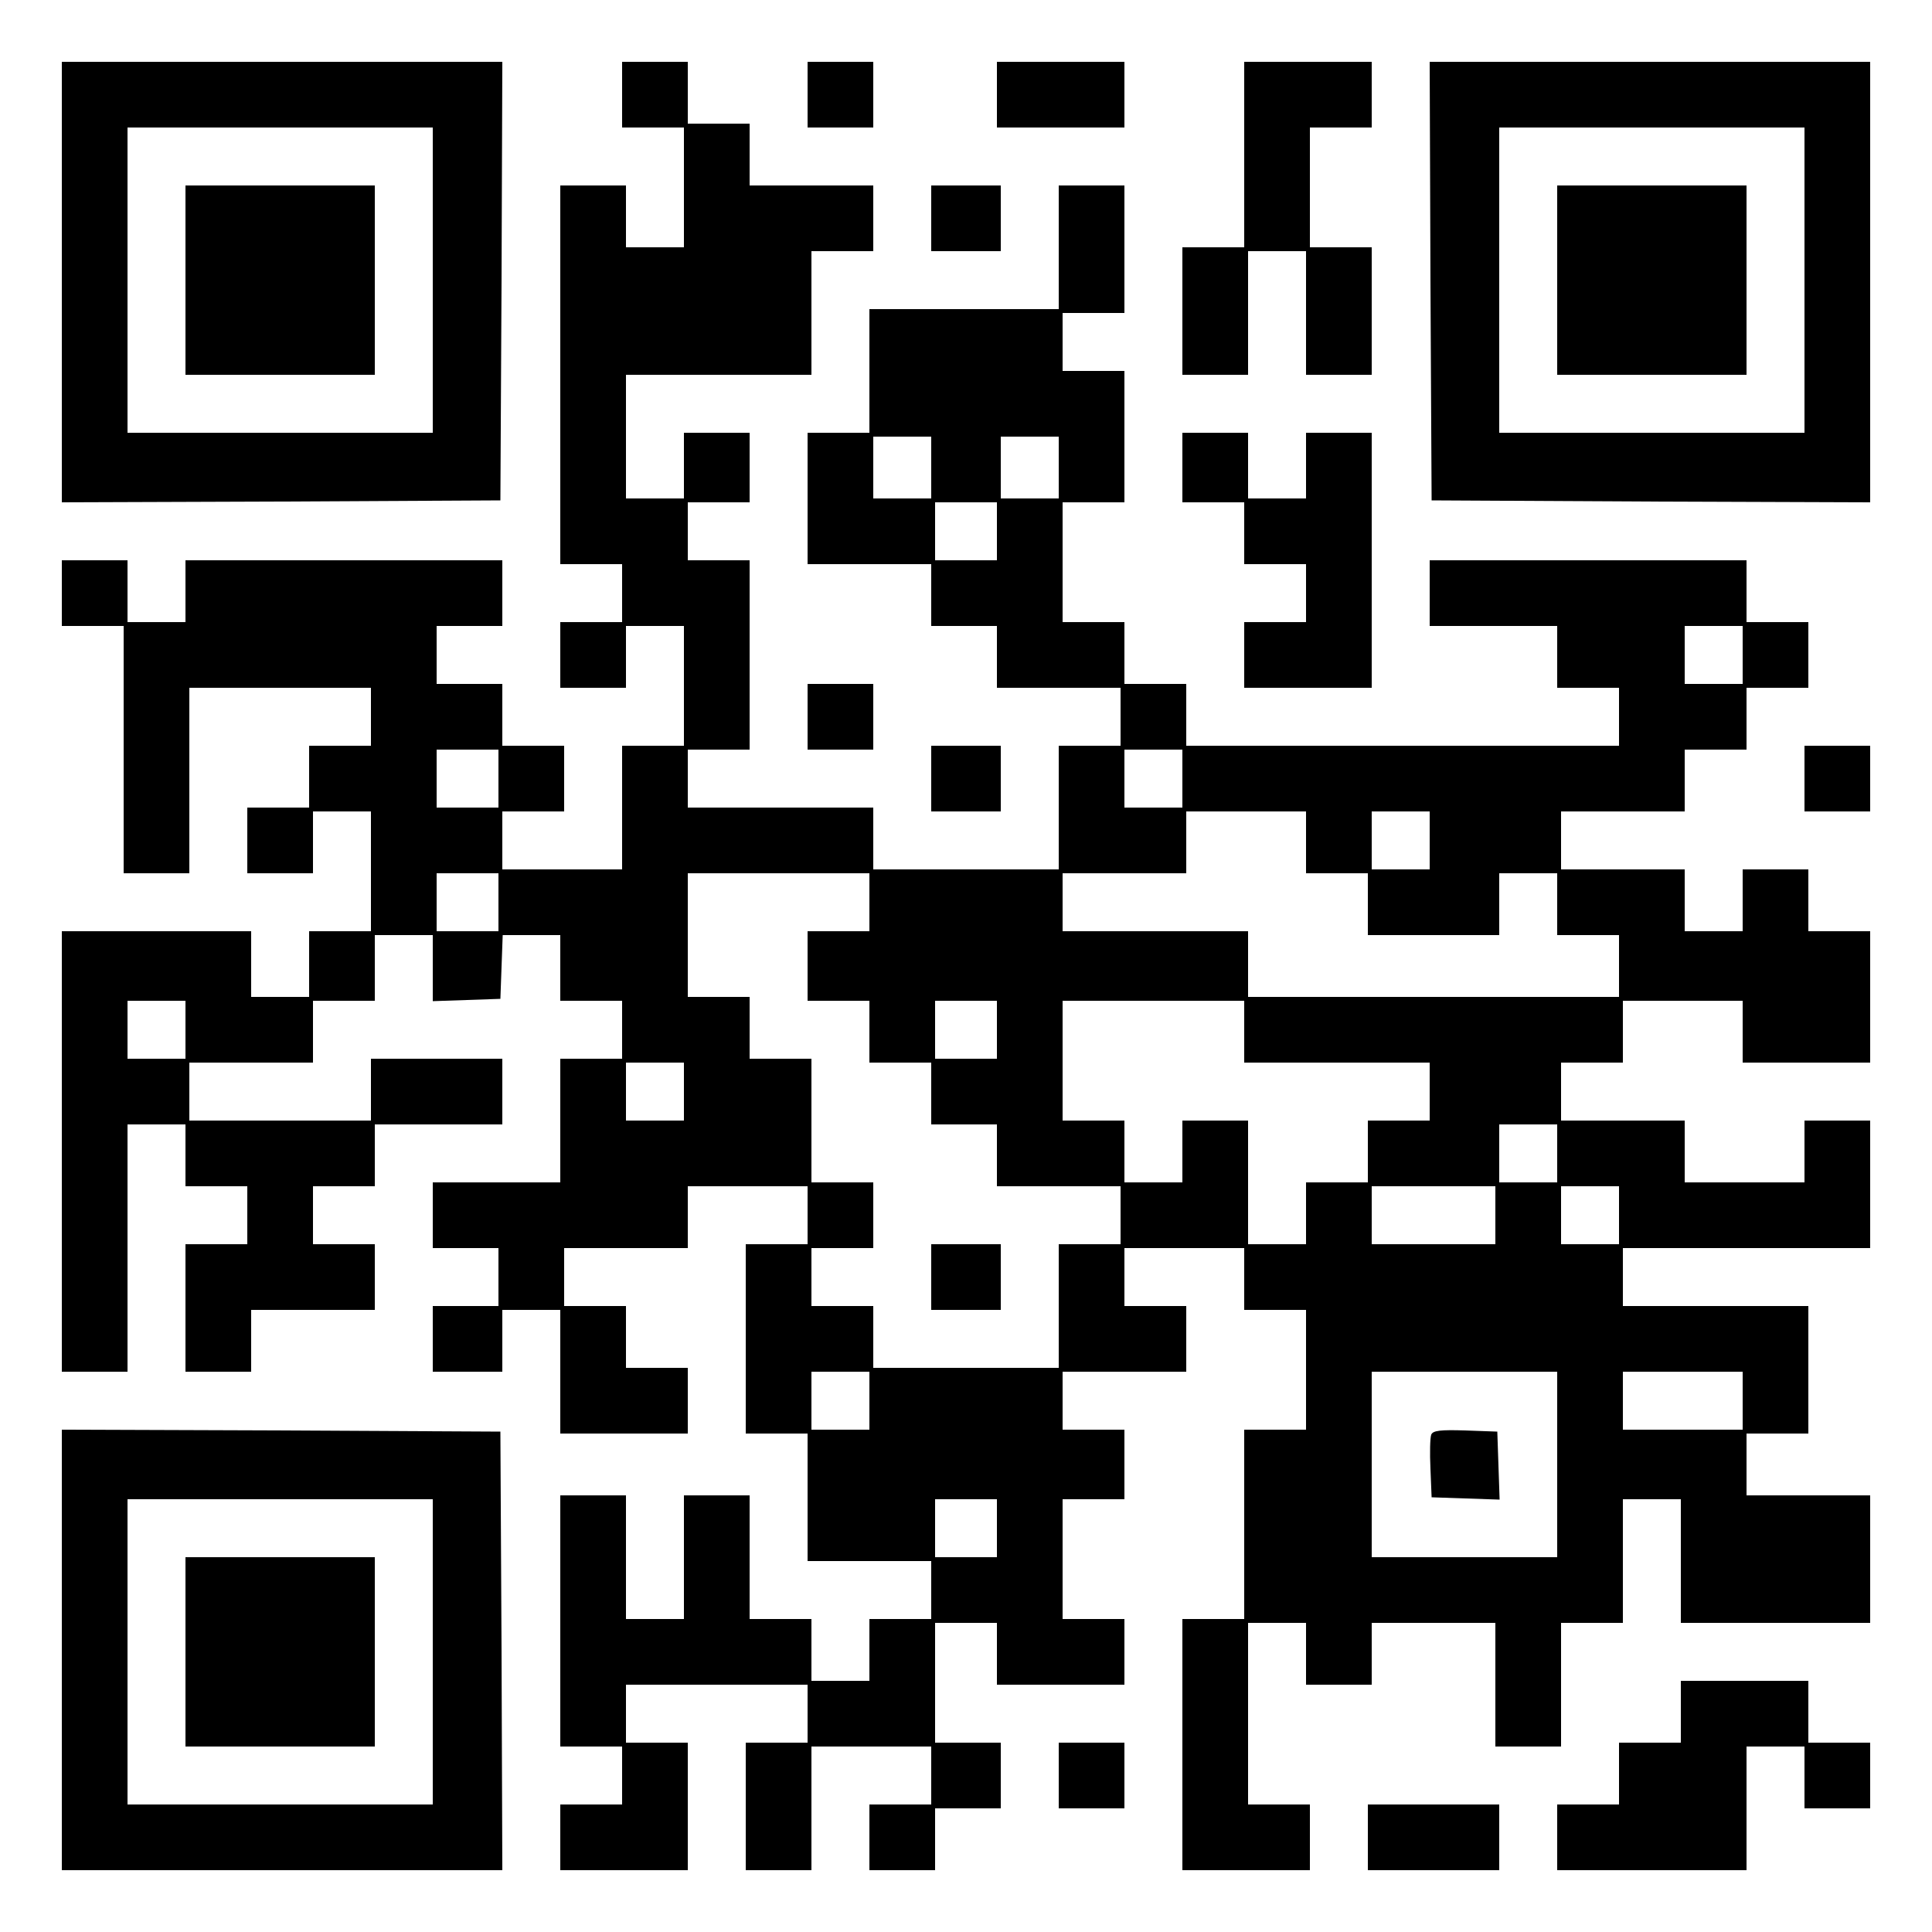 <?xml version="1.0" encoding="UTF-8" standalone="yes"?>
<svg version="1.0" xmlns="http://www.w3.org/2000/svg" width="500" height="500" viewBox="0 0 500 500" preserveAspectRatio="xMidYMid meet">
  <g transform="translate(0,500) scale(0.1,-0.1)" fill="#000000" stroke="none">
    <path d="M160 4270 l0 -570 568 2 567 3 3 568 2 567 -570 0 -570 0 0 -570z
m960 5 l0 -395 -395 0 -395 0 0 395 0 395 395 0 395 0 0 -395z"/>
    <path d="M480 4275 l0 -245 245 0 245 0 0 245 0 245 -245 0 -245 0 0 -245z"/>
    <path d="M1610 4755 l0 -85 80 0 80 0 0 -155 0 -155 -75 0 -75 0 0 80 0 80
-85 0 -85 0 0 -490 0 -490 80 0 80 0 0 -75 0 -75 -80 0 -80 0 0 -85 0 -85 85
0 85 0 0 80 0 80 75 0 75 0 0 -155 0 -155 -80 0 -80 0 0 -160 0 -160 -155 0
-155 0 0 75 0 75 80 0 80 0 0 85 0 85 -80 0 -80 0 0 80 0 80 -85 0 -85 0 0 75
0 75 85 0 85 0 0 85 0 85 -410 0 -410 0 0 -80 0 -80 -75 0 -75 0 0 80 0 80
-85 0 -85 0 0 -85 0 -85 80 0 80 0 0 -320 0 -320 85 0 85 0 0 240 0 240 235 0
235 0 0 -75 0 -75 -80 0 -80 0 0 -80 0 -80 -80 0 -80 0 0 -85 0 -85 85 0 85 0
0 80 0 80 75 0 75 0 0 -155 0 -155 -80 0 -80 0 0 -85 0 -85 -75 0 -75 0 0 85
0 85 -245 0 -245 0 0 -570 0 -570 85 0 85 0 0 320 0 320 75 0 75 0 0 -80 0
-80 80 0 80 0 0 -75 0 -75 -80 0 -80 0 0 -165 0 -165 85 0 85 0 0 80 0 80 160
0 160 0 0 85 0 85 -80 0 -80 0 0 75 0 75 80 0 80 0 0 80 0 80 165 0 165 0 0
85 0 85 -170 0 -170 0 0 -80 0 -80 -235 0 -235 0 0 75 0 75 160 0 160 0 0 80
0 80 80 0 80 0 0 85 0 85 75 0 75 0 0 -85 0 -86 88 3 87 3 3 83 3 82 74 0 75
0 0 -85 0 -85 80 0 80 0 0 -75 0 -75 -80 0 -80 0 0 -160 0 -160 -165 0 -165 0
0 -85 0 -85 85 0 85 0 0 -75 0 -75 -85 0 -85 0 0 -85 0 -85 90 0 90 0 0 80 0
80 75 0 75 0 0 -160 0 -160 165 0 165 0 0 85 0 85 -80 0 -80 0 0 80 0 80 -80
0 -80 0 0 75 0 75 160 0 160 0 0 80 0 80 155 0 155 0 0 -75 0 -75 -80 0 -80 0
0 -245 0 -245 80 0 80 0 0 -165 0 -165 160 0 160 0 0 -75 0 -75 -80 0 -80 0 0
-80 0 -80 -75 0 -75 0 0 80 0 80 -80 0 -80 0 0 160 0 160 -85 0 -85 0 0 -160
0 -160 -75 0 -75 0 0 160 0 160 -85 0 -85 0 0 -325 0 -325 80 0 80 0 0 -75 0
-75 -80 0 -80 0 0 -85 0 -85 165 0 165 0 0 165 0 165 -80 0 -80 0 0 75 0 75
235 0 235 0 0 -75 0 -75 -80 0 -80 0 0 -165 0 -165 85 0 85 0 0 160 0 160 155
0 155 0 0 -75 0 -75 -80 0 -80 0 0 -85 0 -85 85 0 85 0 0 80 0 80 85 0 85 0 0
85 0 85 -85 0 -85 0 0 155 0 155 80 0 80 0 0 -80 0 -80 165 0 165 0 0 85 0 85
-80 0 -80 0 0 155 0 155 80 0 80 0 0 90 0 90 -80 0 -80 0 0 75 0 75 160 0 160
0 0 85 0 85 -80 0 -80 0 0 75 0 75 155 0 155 0 0 -80 0 -80 80 0 80 0 0 -155
0 -155 -80 0 -80 0 0 -245 0 -245 -80 0 -80 0 0 -325 0 -325 165 0 165 0 0 85
0 85 -80 0 -80 0 0 235 0 235 75 0 75 0 0 -80 0 -80 85 0 85 0 0 80 0 80 160
0 160 0 0 -160 0 -160 85 0 85 0 0 160 0 160 80 0 80 0 0 160 0 160 75 0 75 0
0 -160 0 -160 245 0 245 0 0 165 0 165 -160 0 -160 0 0 80 0 80 80 0 80 0 0
165 0 165 -240 0 -240 0 0 75 0 75 320 0 320 0 0 165 0 165 -85 0 -85 0 0 -80
0 -80 -155 0 -155 0 0 80 0 80 -160 0 -160 0 0 75 0 75 80 0 80 0 0 80 0 80
155 0 155 0 0 -80 0 -80 165 0 165 0 0 170 0 170 -80 0 -80 0 0 80 0 80 -85 0
-85 0 0 -80 0 -80 -75 0 -75 0 0 80 0 80 -160 0 -160 0 0 75 0 75 160 0 160 0
0 80 0 80 80 0 80 0 0 80 0 80 80 0 80 0 0 85 0 85 -80 0 -80 0 0 80 0 80
-410 0 -410 0 0 -85 0 -85 165 0 165 0 0 -80 0 -80 80 0 80 0 0 -75 0 -75
-560 0 -560 0 0 80 0 80 -80 0 -80 0 0 80 0 80 -80 0 -80 0 0 155 0 155 80 0
80 0 0 170 0 170 -80 0 -80 0 0 75 0 75 80 0 80 0 0 165 0 165 -85 0 -85 0 0
-160 0 -160 -245 0 -245 0 0 -160 0 -160 -80 0 -80 0 0 -170 0 -170 160 0 160
0 0 -80 0 -80 85 0 85 0 0 -80 0 -80 160 0 160 0 0 -75 0 -75 -80 0 -80 0 0
-160 0 -160 -240 0 -240 0 0 80 0 80 -240 0 -240 0 0 75 0 75 80 0 80 0 0 245
0 245 -80 0 -80 0 0 75 0 75 80 0 80 0 0 90 0 90 -85 0 -85 0 0 -85 0 -85 -75
0 -75 0 0 160 0 160 240 0 240 0 0 160 0 160 80 0 80 0 0 85 0 85 -160 0 -160
0 0 80 0 80 -80 0 -80 0 0 80 0 80 -85 0 -85 0 0 -85z m800 -965 l0 -80 -75 0
-75 0 0 80 0 80 75 0 75 0 0 -80z m330 0 l0 -80 -75 0 -75 0 0 80 0 80 75 0
75 0 0 -80z m-160 -165 l0 -75 -80 0 -80 0 0 75 0 75 80 0 80 0 0 -75z m1930
-320 l0 -75 -75 0 -75 0 0 75 0 75 75 0 75 0 0 -75z m-3220 -320 l0 -75 -80 0
-80 0 0 75 0 75 80 0 80 0 0 -75z m1770 0 l0 -75 -75 0 -75 0 0 75 0 75 75 0
75 0 0 -75z m320 -165 l0 -80 80 0 80 0 0 -80 0 -80 170 0 170 0 0 80 0 80 75
0 75 0 0 -80 0 -80 80 0 80 0 0 -80 0 -80 -480 0 -480 0 0 85 0 85 -240 0
-240 0 0 75 0 75 160 0 160 0 0 80 0 80 155 0 155 0 0 -80z m320 5 l0 -75 -75
0 -75 0 0 75 0 75 75 0 75 0 0 -75z m-2410 -160 l0 -75 -80 0 -80 0 0 75 0 75
80 0 80 0 0 -75z m960 0 l0 -75 -80 0 -80 0 0 -90 0 -90 80 0 80 0 0 -80 0
-80 80 0 80 0 0 -80 0 -80 85 0 85 0 0 -80 0 -80 160 0 160 0 0 -75 0 -75 -80
0 -80 0 0 -160 0 -160 -240 0 -240 0 0 80 0 80 -80 0 -80 0 0 75 0 75 80 0 80
0 0 85 0 85 -80 0 -80 0 0 160 0 160 -80 0 -80 0 0 80 0 80 -80 0 -80 0 0 160
0 160 235 0 235 0 0 -75z m-1770 -330 l0 -75 -75 0 -75 0 0 75 0 75 75 0 75 0
0 -75z m2100 0 l0 -75 -80 0 -80 0 0 75 0 75 80 0 80 0 0 -75z m640 -5 l0 -80
240 0 240 0 0 -75 0 -75 -80 0 -80 0 0 -80 0 -80 -80 0 -80 0 0 -80 0 -80 -75
0 -75 0 0 160 0 160 -85 0 -85 0 0 -80 0 -80 -75 0 -75 0 0 80 0 80 -80 0 -80
0 0 155 0 155 235 0 235 0 0 -80z m-1450 -155 l0 -75 -75 0 -75 0 0 75 0 75
75 0 75 0 0 -75z m2260 -160 l0 -75 -75 0 -75 0 0 75 0 75 75 0 75 0 0 -75z
m-160 -160 l0 -75 -160 0 -160 0 0 75 0 75 160 0 160 0 0 -75z m320 0 l0 -75
-75 0 -75 0 0 75 0 75 75 0 75 0 0 -75z m-1940 -480 l0 -75 -75 0 -75 0 0 75
0 75 75 0 75 0 0 -75z m1780 -165 l0 -240 -240 0 -240 0 0 240 0 240 240 0
240 0 0 -240z m480 165 l0 -75 -155 0 -155 0 0 75 0 75 155 0 155 0 0 -75z
m-1930 -330 l0 -75 -80 0 -80 0 0 75 0 75 80 0 80 0 0 -75z"/>
    <path d="M2410 1695 l0 -85 90 0 90 0 0 85 0 85 -90 0 -90 0 0 -85z"/>
    <path d="M3704 1287 c-3 -8 -4 -47 -2 -88 l3 -74 88 -3 88 -3 -3 88 -3 88 -83
3 c-63 2 -84 0 -88 -11z"/>
    <path d="M2090 4755 l0 -85 85 0 85 0 0 85 0 85 -85 0 -85 0 0 -85z"/>
    <path d="M2580 4755 l0 -85 165 0 165 0 0 85 0 85 -165 0 -165 0 0 -85z"/>
    <path d="M3220 4600 l0 -240 -80 0 -80 0 0 -165 0 -165 85 0 85 0 0 160 0 160
75 0 75 0 0 -160 0 -160 85 0 85 0 0 165 0 165 -80 0 -80 0 0 155 0 155 80 0
80 0 0 85 0 85 -165 0 -165 0 0 -240z"/>
    <path d="M3702 4273 l3 -568 568 -3 567 -2 0 570 0 570 -570 0 -570 0 2 -567z
m968 2 l0 -395 -395 0 -395 0 0 395 0 395 395 0 395 0 0 -395z"/>
    <path d="M4030 4275 l0 -245 245 0 245 0 0 245 0 245 -245 0 -245 0 0 -245z"/>
    <path d="M2410 4435 l0 -85 90 0 90 0 0 85 0 85 -90 0 -90 0 0 -85z"/>
    <path d="M3060 3790 l0 -90 80 0 80 0 0 -80 0 -80 80 0 80 0 0 -75 0 -75 -80
0 -80 0 0 -85 0 -85 165 0 165 0 0 330 0 330 -85 0 -85 0 0 -85 0 -85 -75 0
-75 0 0 85 0 85 -85 0 -85 0 0 -90z"/>
    <path d="M2090 3145 l0 -85 85 0 85 0 0 85 0 85 -85 0 -85 0 0 -85z"/>
    <path d="M2410 2985 l0 -85 90 0 90 0 0 85 0 85 -90 0 -90 0 0 -85z"/>
    <path d="M4670 2985 l0 -85 85 0 85 0 0 85 0 85 -85 0 -85 0 0 -85z"/>
    <path d="M160 730 l0 -570 570 0 570 0 -2 568 -3 567 -567 3 -568 2 0 -570z
m960 -5 l0 -395 -395 0 -395 0 0 395 0 395 395 0 395 0 0 -395z"/>
    <path d="M480 725 l0 -245 245 0 245 0 0 245 0 245 -245 0 -245 0 0 -245z"/>
    <path d="M4350 570 l0 -80 -80 0 -80 0 0 -80 0 -80 -80 0 -80 0 0 -85 0 -85
245 0 245 0 0 160 0 160 75 0 75 0 0 -80 0 -80 85 0 85 0 0 85 0 85 -80 0 -80
0 0 80 0 80 -165 0 -165 0 0 -80z"/>
    <path d="M2740 405 l0 -85 85 0 85 0 0 85 0 85 -85 0 -85 0 0 -85z"/>
    <path d="M3540 245 l0 -85 170 0 170 0 0 85 0 85 -170 0 -170 0 0 -85z"/>
  </g>
</svg>